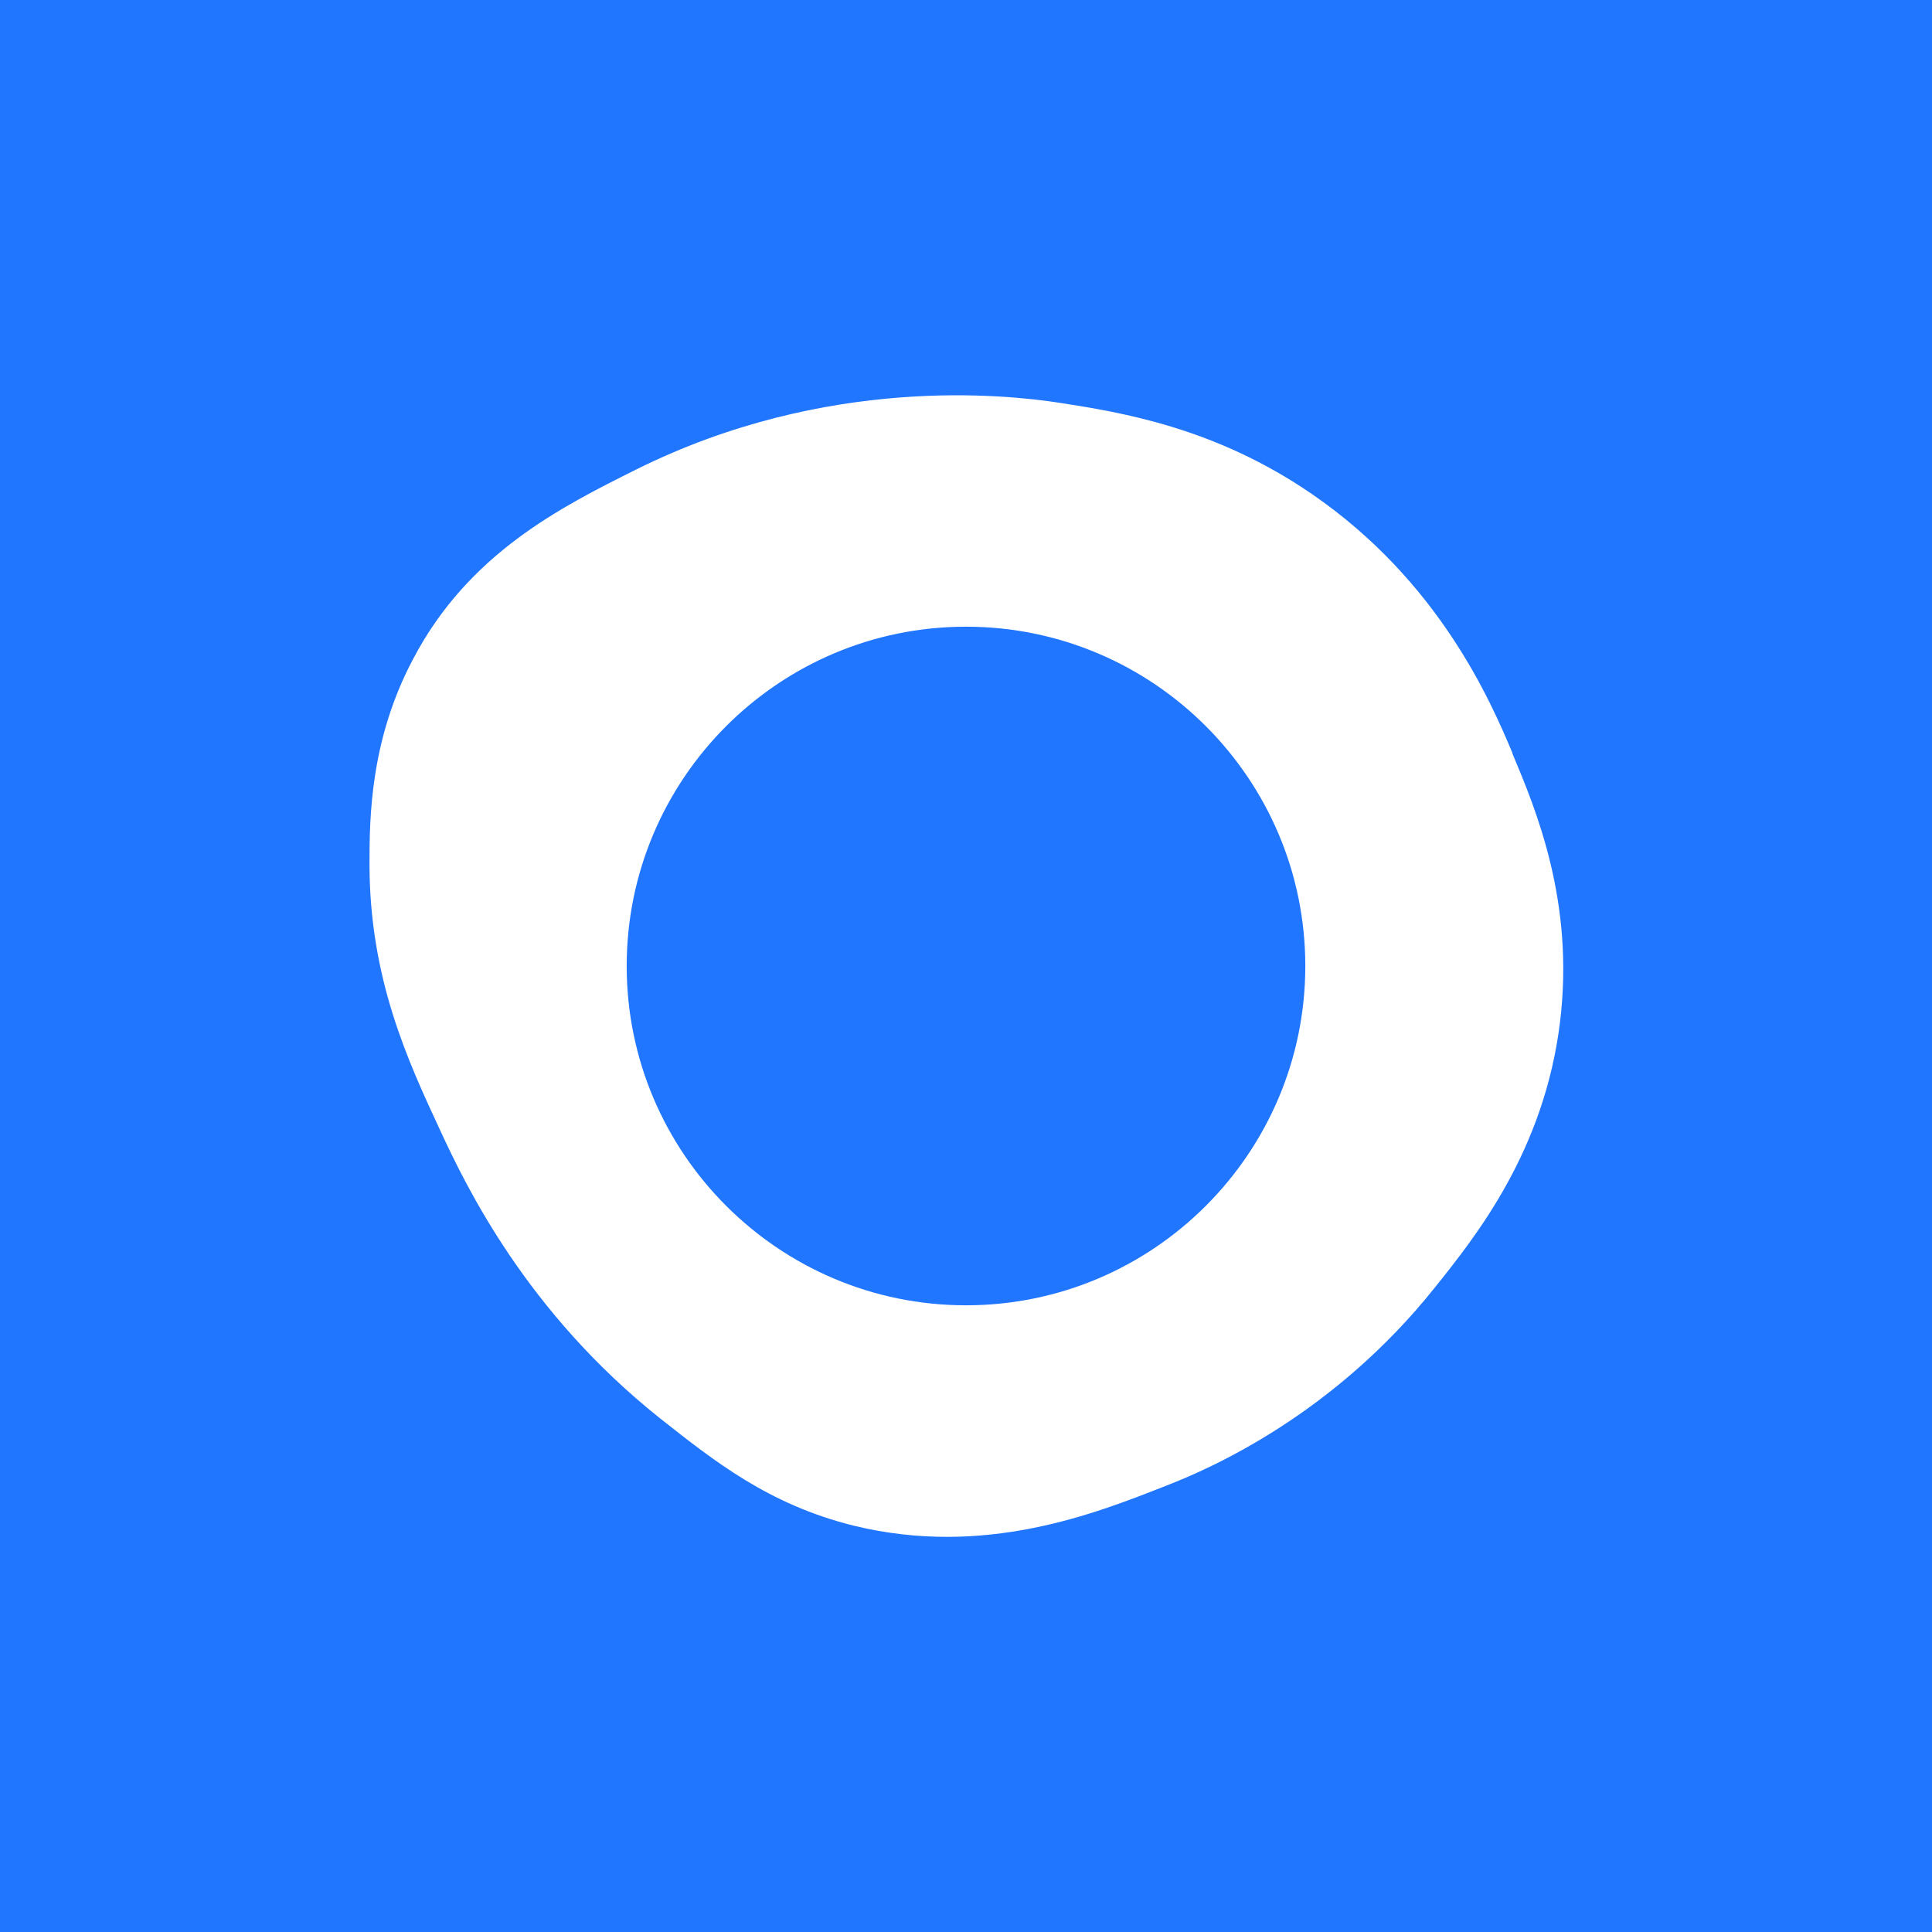 <?xml version="1.0" encoding="UTF-8"?>
<svg data-bbox="0 0 32 32" viewBox="0 0 32 32" xmlns="http://www.w3.org/2000/svg" data-type="color">
    <g>
        <path fill="#2176ff" d="M32 0v32H0V0z" data-color="1"/>
        <path d="M25.05 12.47c-.37-.88-1.22-2.84-3.31-4.28-1.61-1.11-3.17-1.36-4.2-1.52-.86-.13-3.84-.47-7.01 1.11-1.22.61-2.77 1.38-3.69 3.14-.71 1.34-.72 2.63-.72 3.39 0 1.9.64 3.27 1.17 4.41.43.93 1.43 3.01 3.64 4.77.9.71 1.8 1.43 3.21 1.78 2.17.53 4-.2 5.17-.66.75-.29 2.78-1.18 4.46-3.29.68-.85 1.81-2.26 2.07-4.4.24-1.99-.4-3.51-.79-4.44ZM16 21.62c-3.1 0-5.62-2.52-5.62-5.62s2.52-5.62 5.62-5.62 5.62 2.52 5.62 5.62-2.52 5.62-5.62 5.62" fill="#ffffff" data-color="2"/>
    </g>
</svg>
